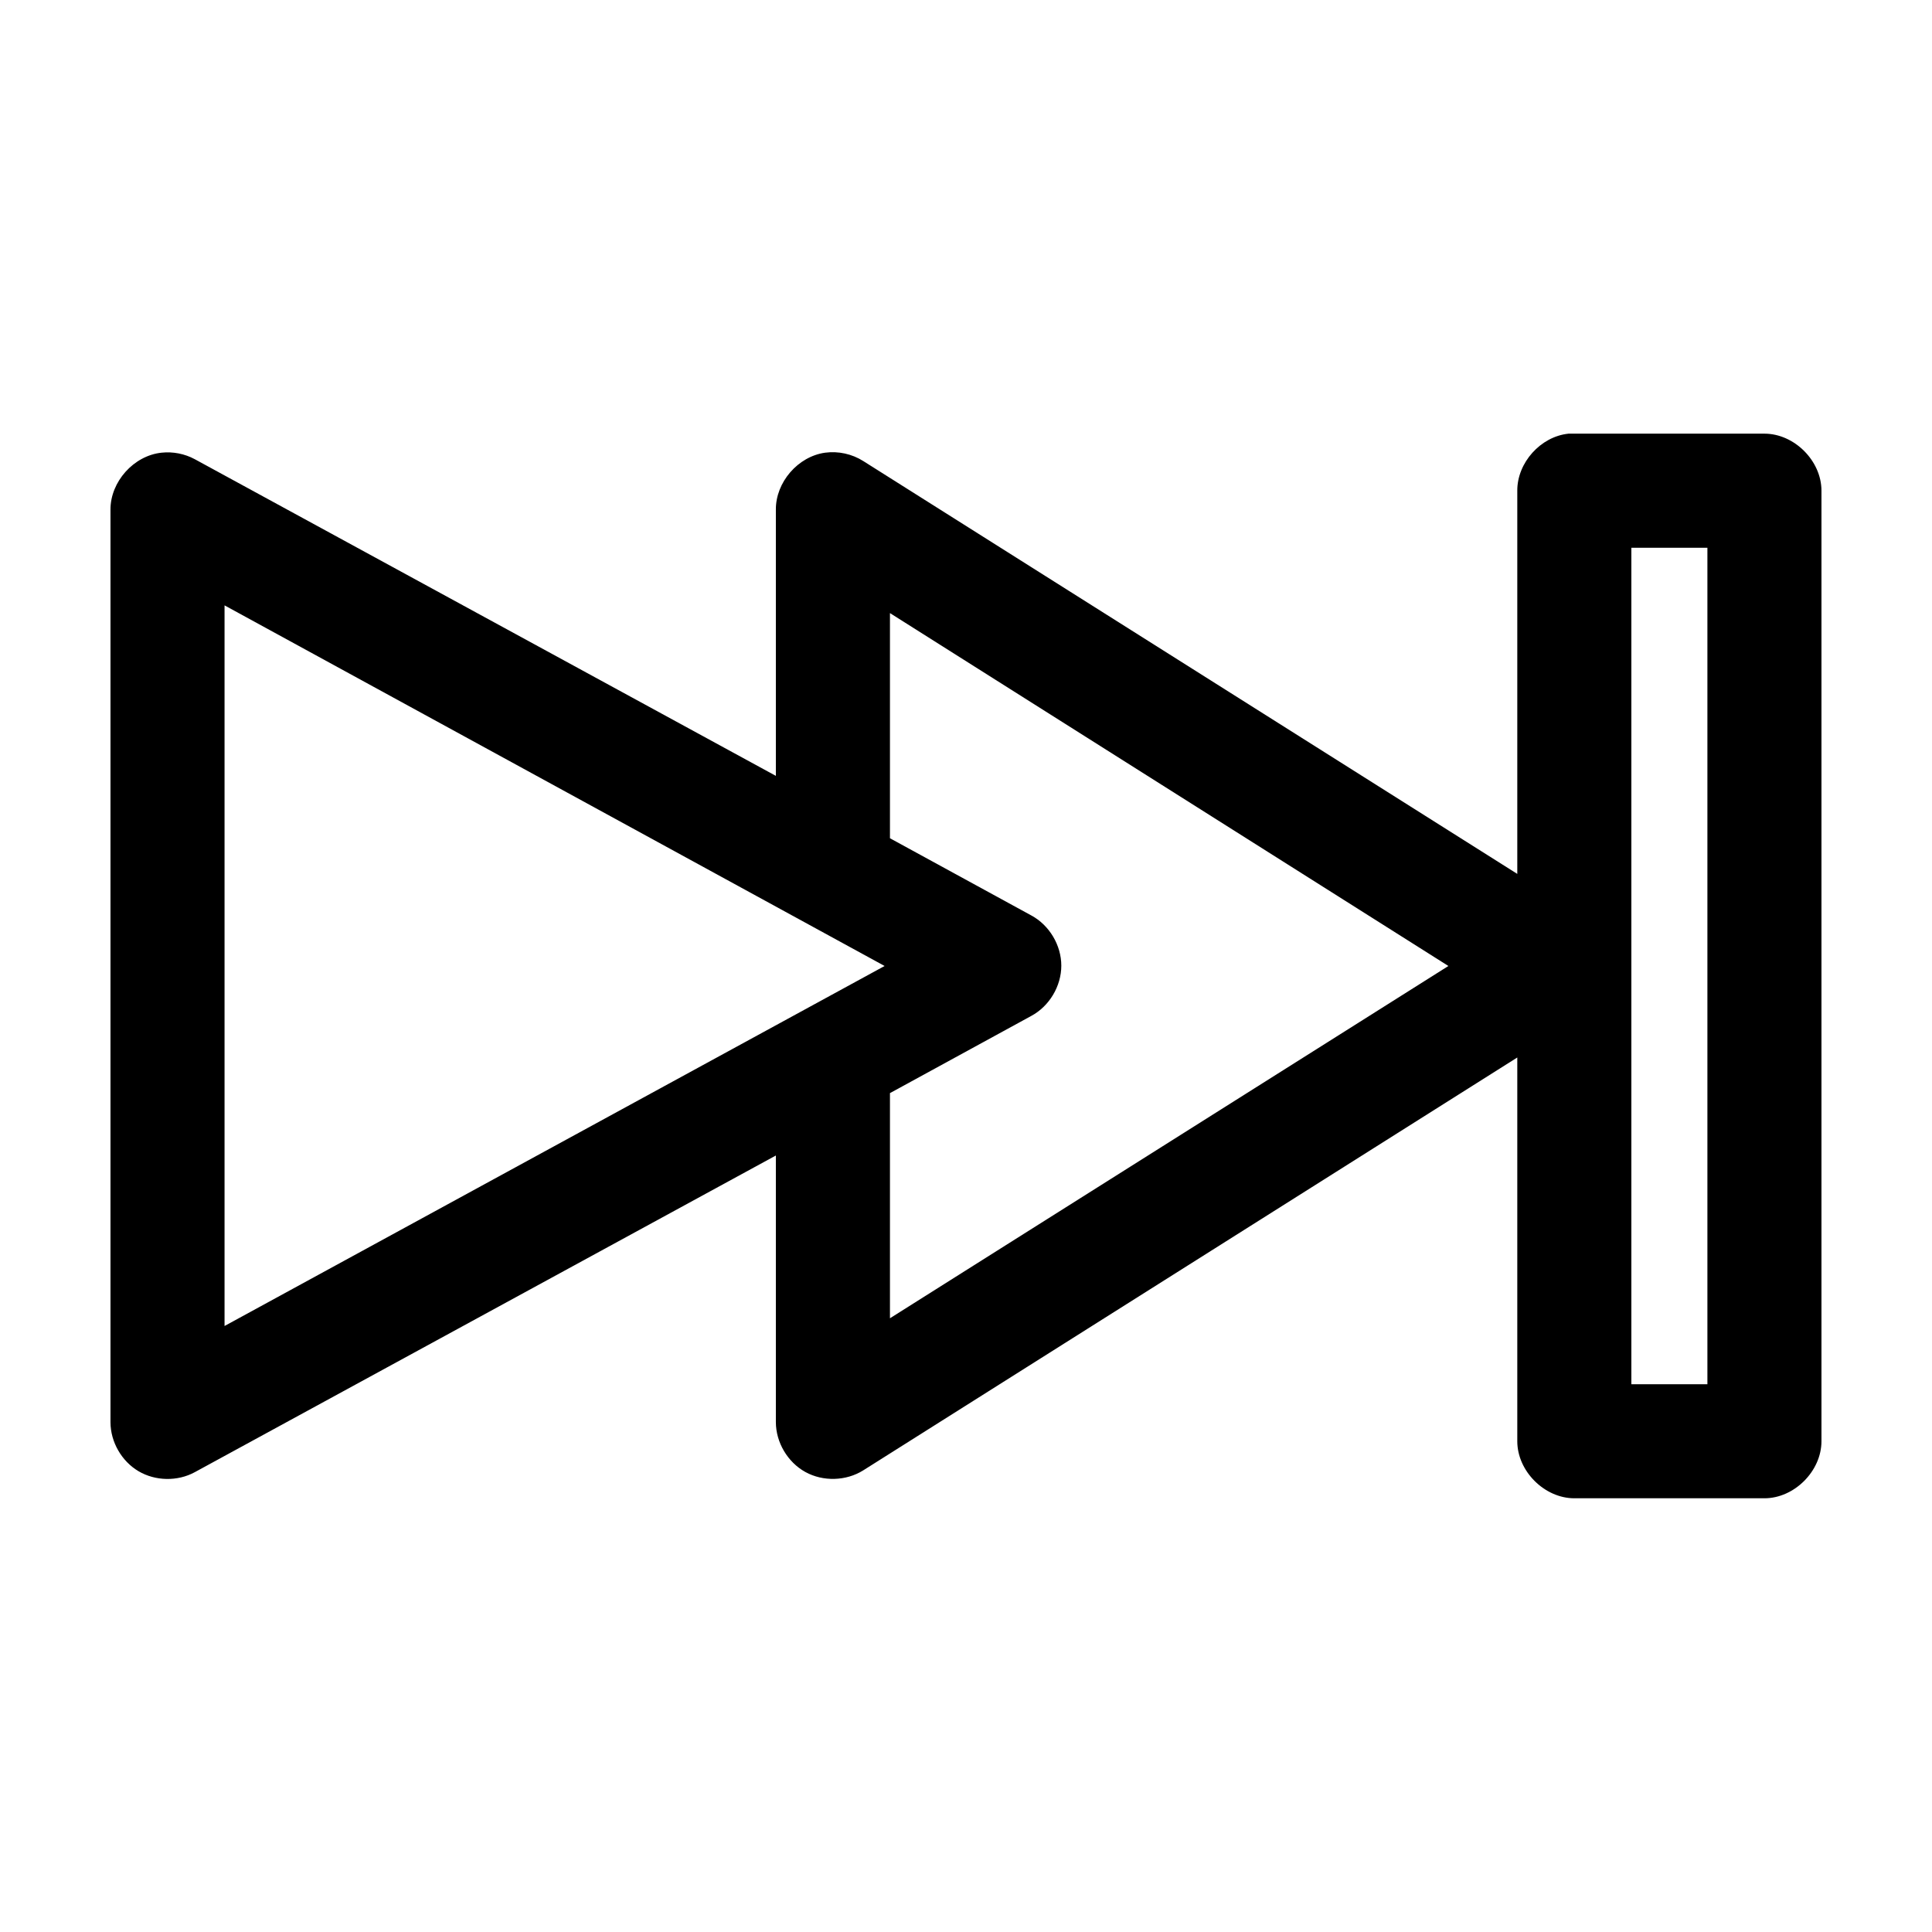<?xml version="1.0" encoding="UTF-8"?>
<!-- Uploaded to: ICON Repo, www.svgrepo.com, Generator: ICON Repo Mixer Tools -->
<svg fill="#000000" width="800px" height="800px" version="1.1" viewBox="144 144 512 512" xmlns="http://www.w3.org/2000/svg">
 <path d="m559.64 258.93c-7.375 0.77-13.582 7.699-13.543 15.113v101.55l-173.34-109.42c-2.965-1.875-6.598-2.672-10.078-2.207-7.207 0.988-13.133 7.84-13.066 15.117v70.531l-153.98-83.914c-2.676-1.449-5.793-2.059-8.816-1.734-7.375 0.773-13.578 7.699-13.539 15.117v241.83c0.016 5.207 2.938 10.312 7.418 12.965 4.484 2.652 10.367 2.754 14.938 0.258l153.98-83.914v70.691c0.02 5.359 3.129 10.598 7.82 13.184 4.691 2.586 10.781 2.414 15.324-0.43l173.34-109.42v101.7c0 7.914 7.199 15.113 15.113 15.113h50.383c7.914 0 15.113-7.199 15.113-15.113v-251.91c0-7.914-7.199-15.113-15.113-15.113h-51.957zm16.688 30.227h20.152v221.68h-20.152zm-372.82 15.273 174.92 95.566-174.92 95.406zm176.34 2.047 147.99 93.52-147.99 93.359v-59.668l37.469-20.469c4.773-2.574 7.941-7.883 7.941-13.305s-3.168-10.73-7.941-13.305l-37.469-20.465z"/>
</svg>